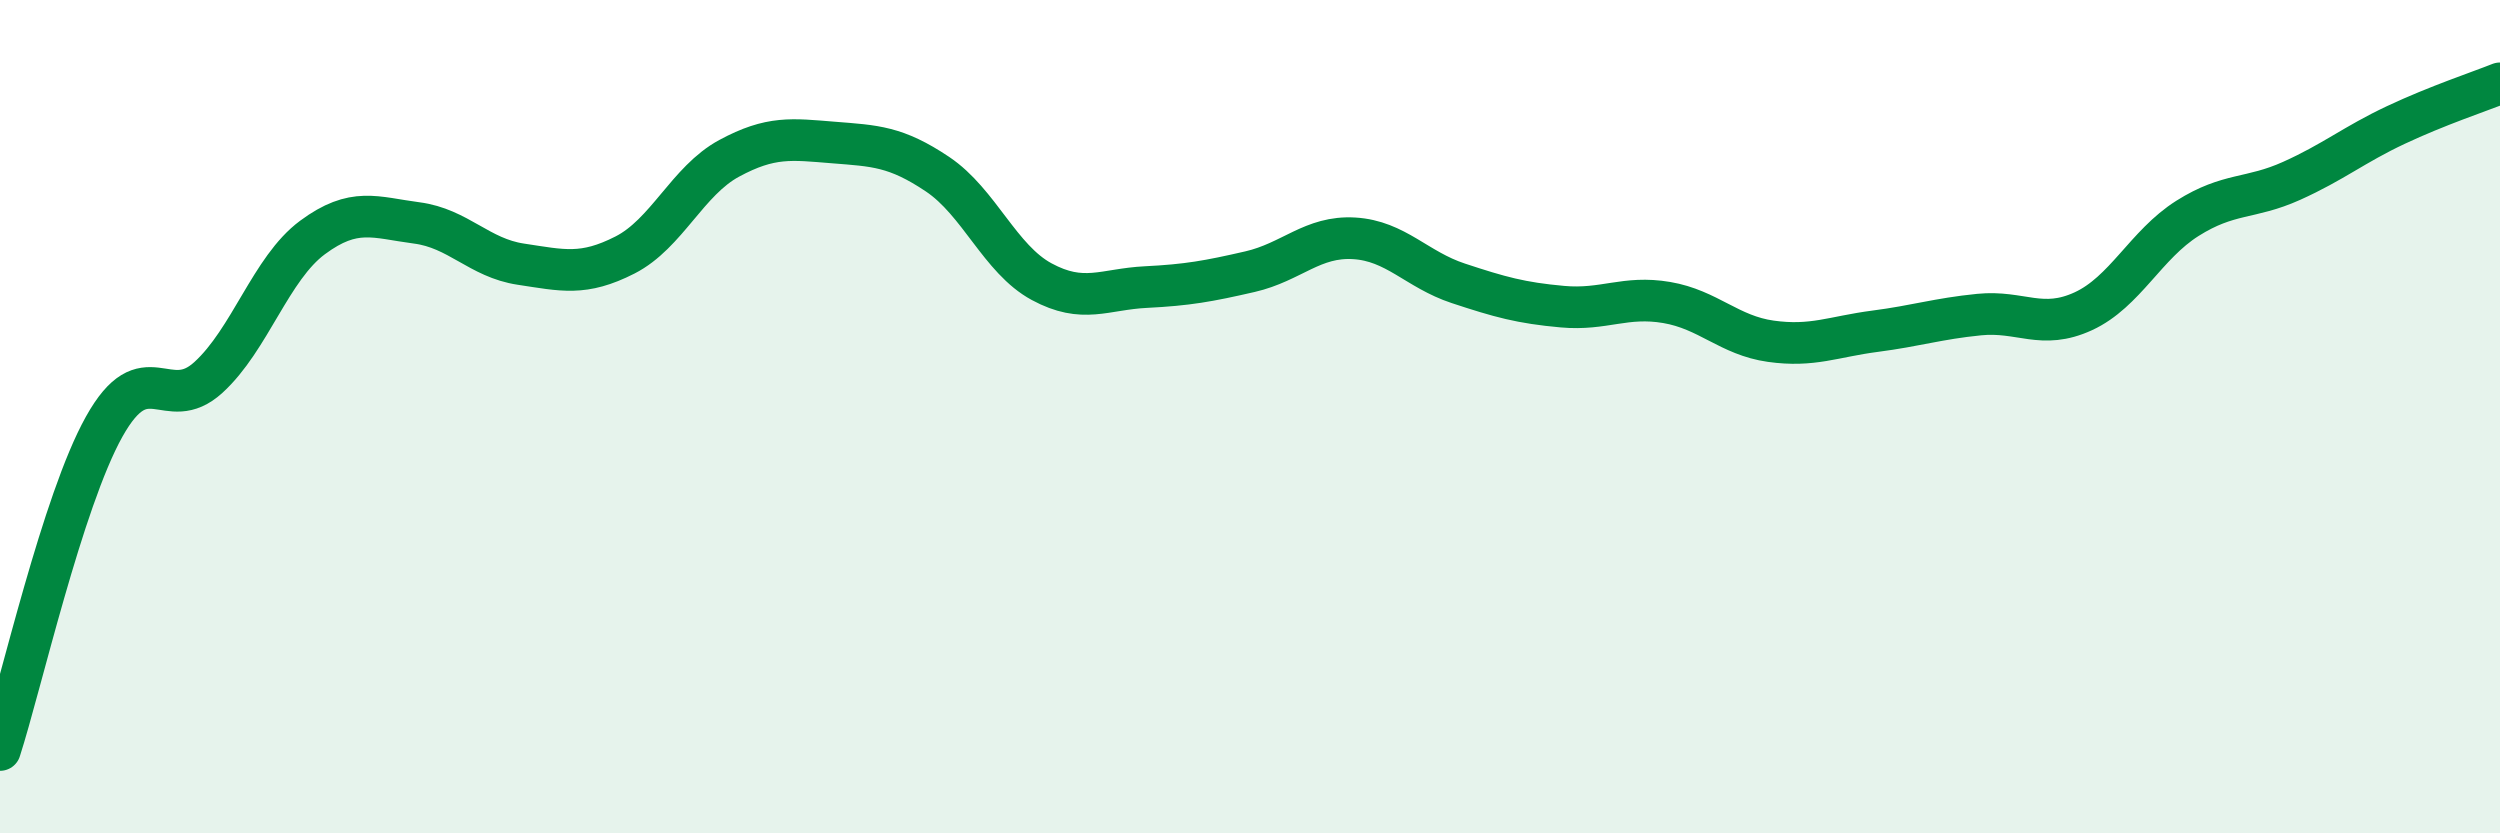 
    <svg width="60" height="20" viewBox="0 0 60 20" xmlns="http://www.w3.org/2000/svg">
      <path
        d="M 0,18 C 0.5,16.45 1.5,12.03 2.5,10.24 C 3.5,8.45 4,9.97 5,9.06 C 6,8.15 6.5,6.44 7.5,5.7 C 8.5,4.96 9,5.22 10,5.35 C 11,5.48 11.5,6.19 12.5,6.34 C 13.5,6.49 14,6.63 15,6.12 C 16,5.61 16.5,4.34 17.5,3.8 C 18.5,3.26 19,3.34 20,3.42 C 21,3.5 21.5,3.51 22.5,4.18 C 23.5,4.85 24,6.22 25,6.76 C 26,7.3 26.5,6.94 27.5,6.89 C 28.5,6.84 29,6.75 30,6.52 C 31,6.29 31.5,5.66 32.5,5.72 C 33.5,5.78 34,6.47 35,6.8 C 36,7.13 36.5,7.27 37.5,7.36 C 38.5,7.45 39,7.09 40,7.26 C 41,7.43 41.5,8.05 42.5,8.19 C 43.5,8.33 44,8.08 45,7.95 C 46,7.82 46.5,7.65 47.5,7.55 C 48.5,7.45 49,7.93 50,7.47 C 51,7.01 51.5,5.87 52.5,5.24 C 53.5,4.61 54,4.79 55,4.34 C 56,3.89 56.5,3.47 57.5,3 C 58.5,2.53 59.5,2.2 60,2L60 20L0 20Z"
        fill="#008740"
        opacity="0.1"
        stroke-linecap="round"
        stroke-linejoin="round"
      />
      <path
        d="M 0,18 C 0.5,16.45 1.5,12.03 2.5,10.24 C 3.5,8.45 4,9.97 5,9.06 C 6,8.15 6.5,6.44 7.5,5.7 C 8.5,4.96 9,5.22 10,5.35 C 11,5.48 11.5,6.19 12.5,6.34 C 13.5,6.49 14,6.63 15,6.12 C 16,5.61 16.5,4.34 17.5,3.8 C 18.5,3.26 19,3.34 20,3.42 C 21,3.5 21.5,3.51 22.5,4.18 C 23.5,4.85 24,6.22 25,6.76 C 26,7.3 26.5,6.94 27.5,6.89 C 28.5,6.84 29,6.75 30,6.52 C 31,6.29 31.5,5.66 32.5,5.72 C 33.5,5.78 34,6.47 35,6.8 C 36,7.13 36.5,7.27 37.5,7.36 C 38.5,7.45 39,7.09 40,7.26 C 41,7.43 41.5,8.05 42.5,8.19 C 43.5,8.33 44,8.08 45,7.95 C 46,7.82 46.5,7.65 47.5,7.55 C 48.5,7.45 49,7.93 50,7.47 C 51,7.01 51.5,5.87 52.5,5.24 C 53.5,4.61 54,4.79 55,4.34 C 56,3.89 56.5,3.47 57.5,3 C 58.5,2.53 59.5,2.2 60,2"
        stroke="#008740"
        stroke-width="1"
        fill="none"
        stroke-linecap="round"
        stroke-linejoin="round"
      />
    </svg>
  